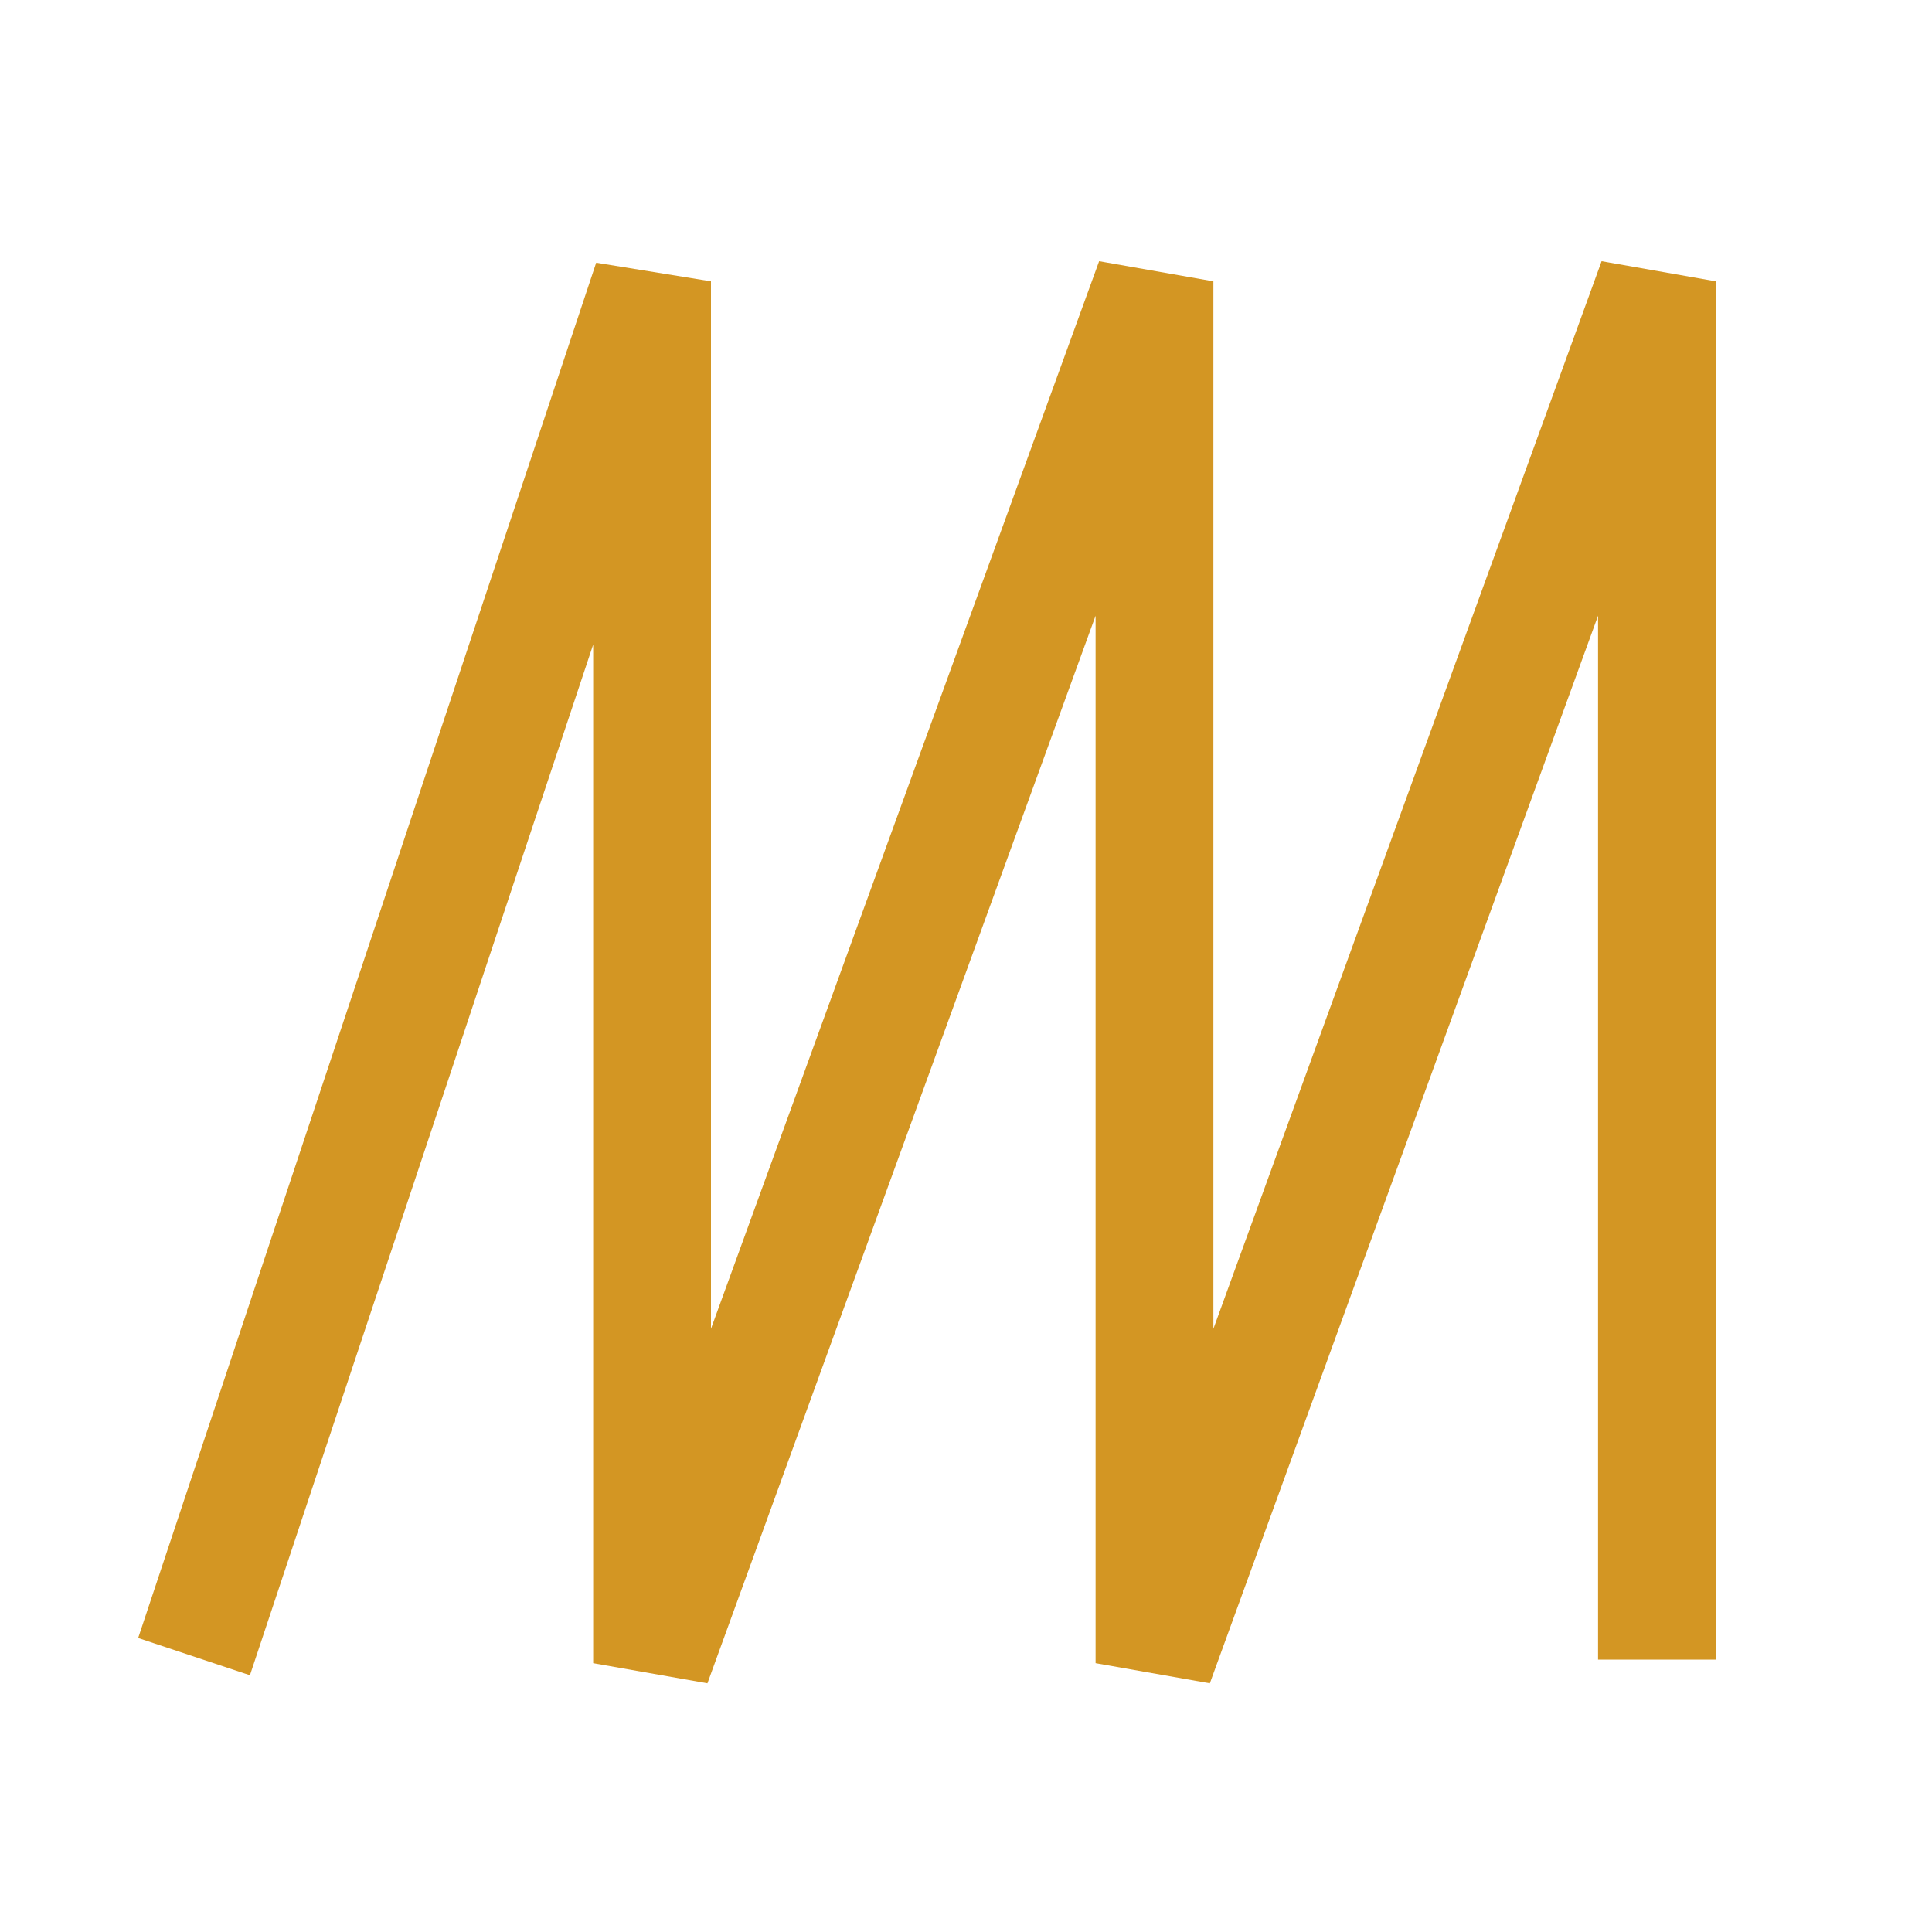 <svg width="41" height="41" viewBox="0 0 41 41" fill="none" xmlns="http://www.w3.org/2000/svg">
  <g clip-path="url(#clip0_2083_1070)">
    <path d="M4.513 33.97L13.838 5.97V35.295L24.5 5.97V35.295L35.163 5.97V33.97" stroke="#D39623" stroke-width="2.5" stroke-linecap="square" stroke-linejoin="bevel" />
  </g>
  <defs>
    <clipPath id="clip0_2083_1070">
      <rect width="40" height="40" fill="white" transform="translate(0.5 0.633)" />
    </clipPath>
  </defs>
</svg>